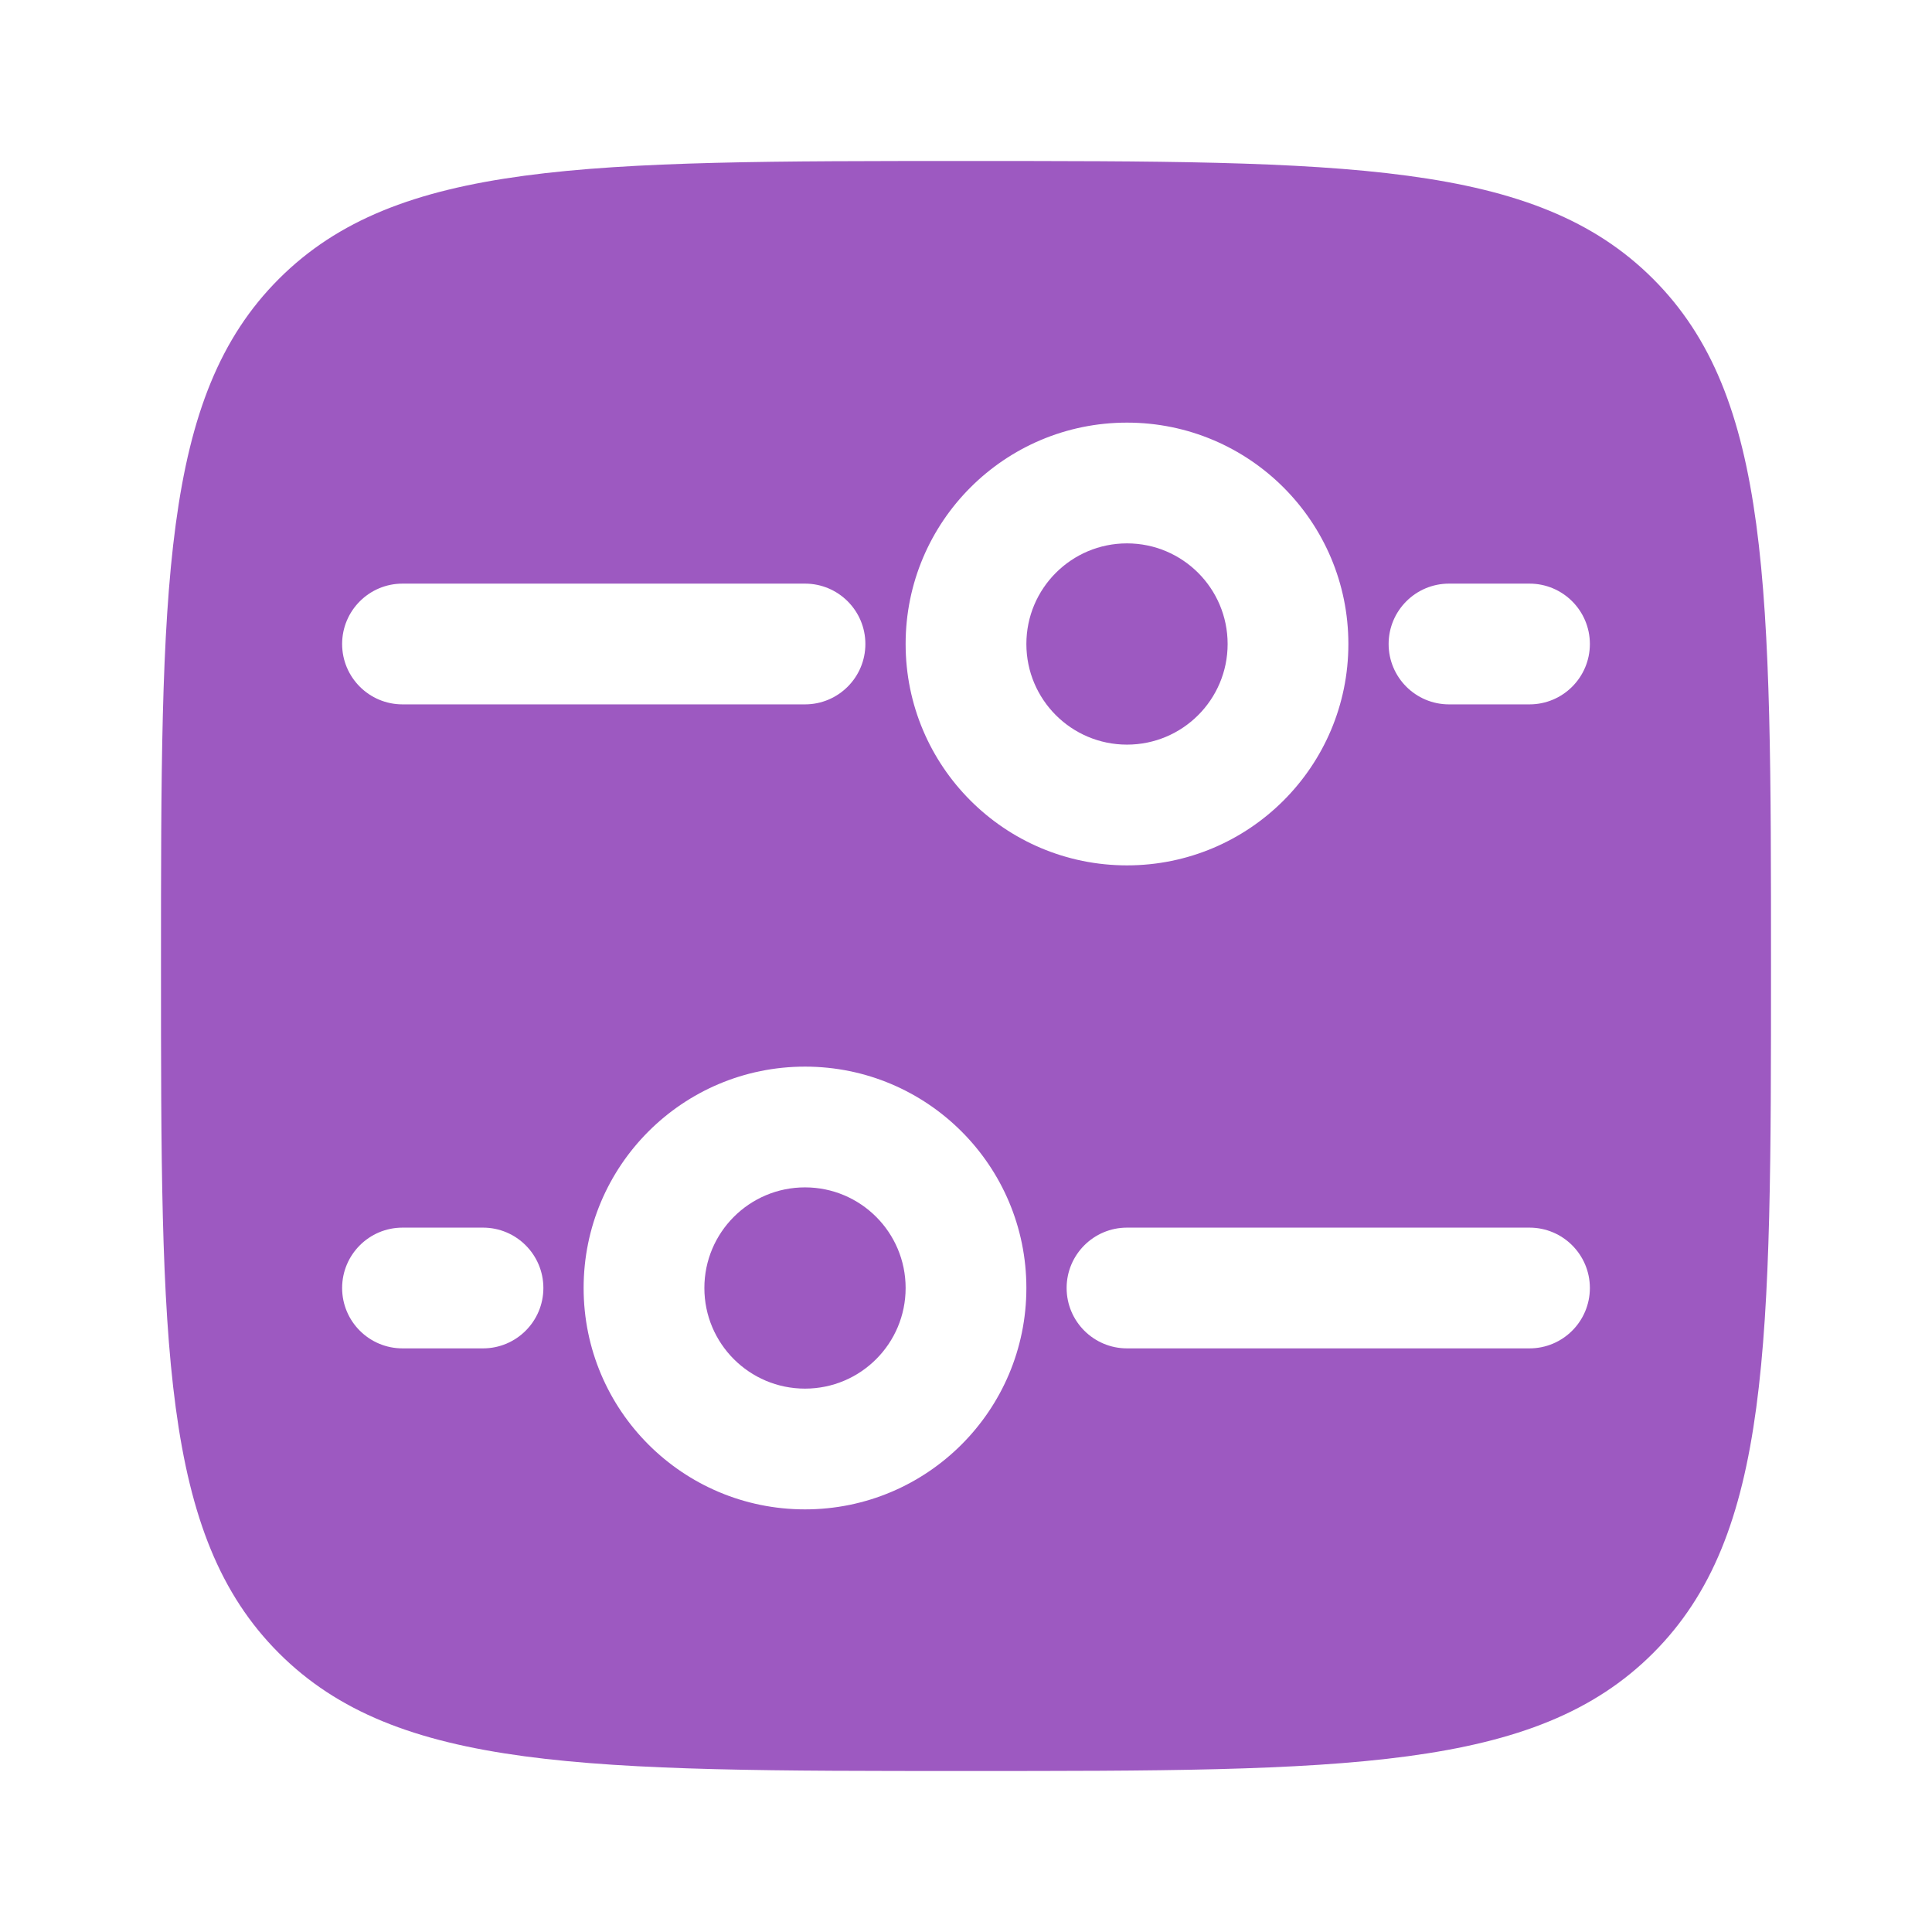 <svg width="48" height="48" viewBox="0 0 48 48" fill="none" xmlns="http://www.w3.org/2000/svg">
<path d="M20 34.5C18.619 34.5 17.5 33.381 17.5 32C17.5 30.619 18.619 29.5 20 29.5C21.381 29.5 22.5 30.619 22.5 32C22.5 33.381 21.381 34.5 20 34.5Z" fill="#9D59C1"/>
<path d="M30.5 16C30.5 17.381 29.381 18.5 28 18.5C26.619 18.5 25.5 17.381 25.5 16C25.5 14.619 26.619 13.5 28 13.5C29.381 13.5 30.5 14.619 30.5 16Z" fill="#9D59C1"/>
<path fill-rule="evenodd" clip-rule="evenodd" d="M4 24C4 14.572 4 9.858 6.929 6.929C9.858 4 14.572 4 24 4C33.428 4 38.142 4 41.071 6.929C44 9.858 44 14.572 44 24C44 33.428 44 38.142 41.071 41.071C38.142 44 33.428 44 24 44C14.572 44 9.858 44 6.929 41.071C4 38.142 4 33.428 4 24ZM20 37.5C16.962 37.5 14.5 35.038 14.5 32C14.5 28.962 16.962 26.5 20 26.5C23.038 26.5 25.5 28.962 25.5 32C25.5 35.038 23.038 37.5 20 37.5ZM33.5 16C33.5 19.038 31.038 21.5 28 21.5C24.962 21.5 22.5 19.038 22.5 16C22.5 12.962 24.962 10.5 28 10.5C31.038 10.5 33.5 12.962 33.5 16ZM26.5 32C26.5 31.172 27.172 30.5 28 30.5H38C38.828 30.5 39.5 31.172 39.5 32C39.5 32.828 38.828 33.5 38 33.5H28C27.172 33.5 26.5 32.828 26.5 32ZM20 14.5C20.828 14.5 21.5 15.172 21.5 16C21.5 16.828 20.828 17.5 20 17.5H10C9.172 17.5 8.5 16.828 8.5 16C8.5 15.172 9.172 14.5 10 14.5H20ZM8.5 32C8.5 31.172 9.172 30.5 10 30.5H12C12.828 30.5 13.5 31.172 13.5 32C13.5 32.828 12.828 33.5 12 33.5H10C9.172 33.5 8.5 32.828 8.5 32ZM38 14.5C38.828 14.5 39.5 15.172 39.5 16C39.5 16.828 38.828 17.5 38 17.5H36C35.172 17.5 34.5 16.828 34.5 16C34.5 15.172 35.172 14.5 36 14.5H38Z" fill="#9D59C1"/>
</svg>
